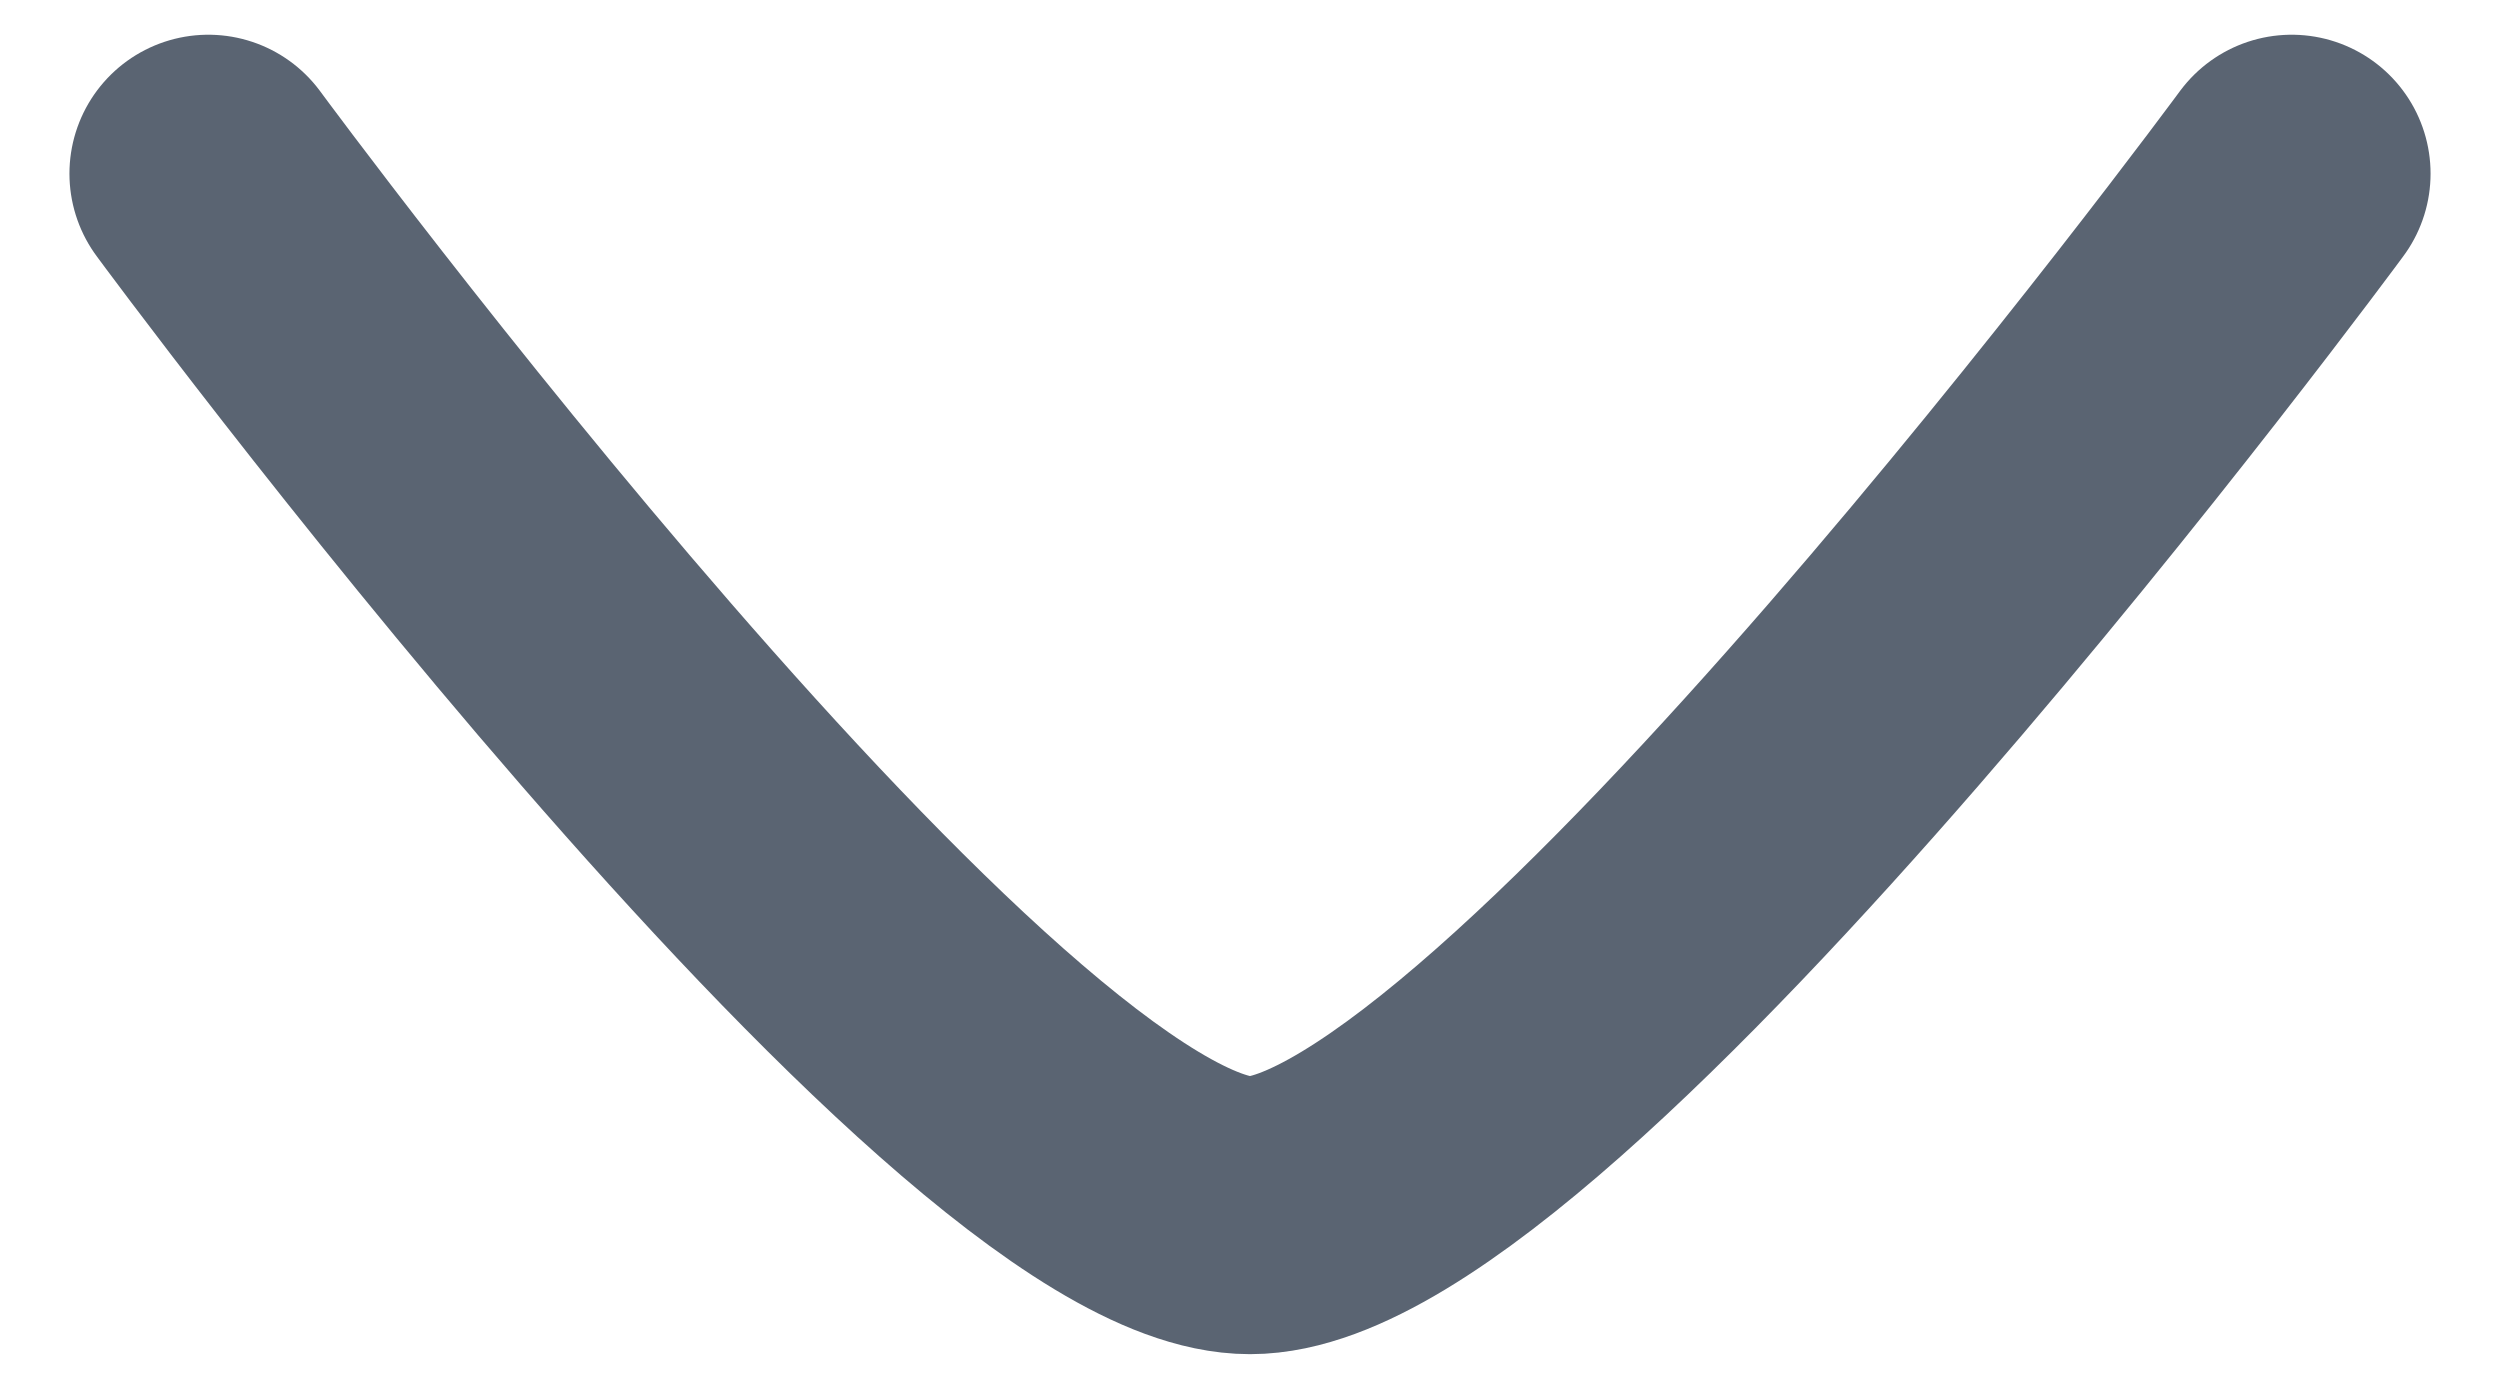 <svg width="18" height="10" viewBox="0 0 18 10" fill="none" xmlns="http://www.w3.org/2000/svg">
<path d="M16.5 1.25C16.5 1.25 10.976 8.75 9 8.75C7.024 8.75 1.5 1.25 1.5 1.25" stroke="#5A6472" stroke-width="2" stroke-linecap="round" stroke-linejoin="round"/>
</svg>
